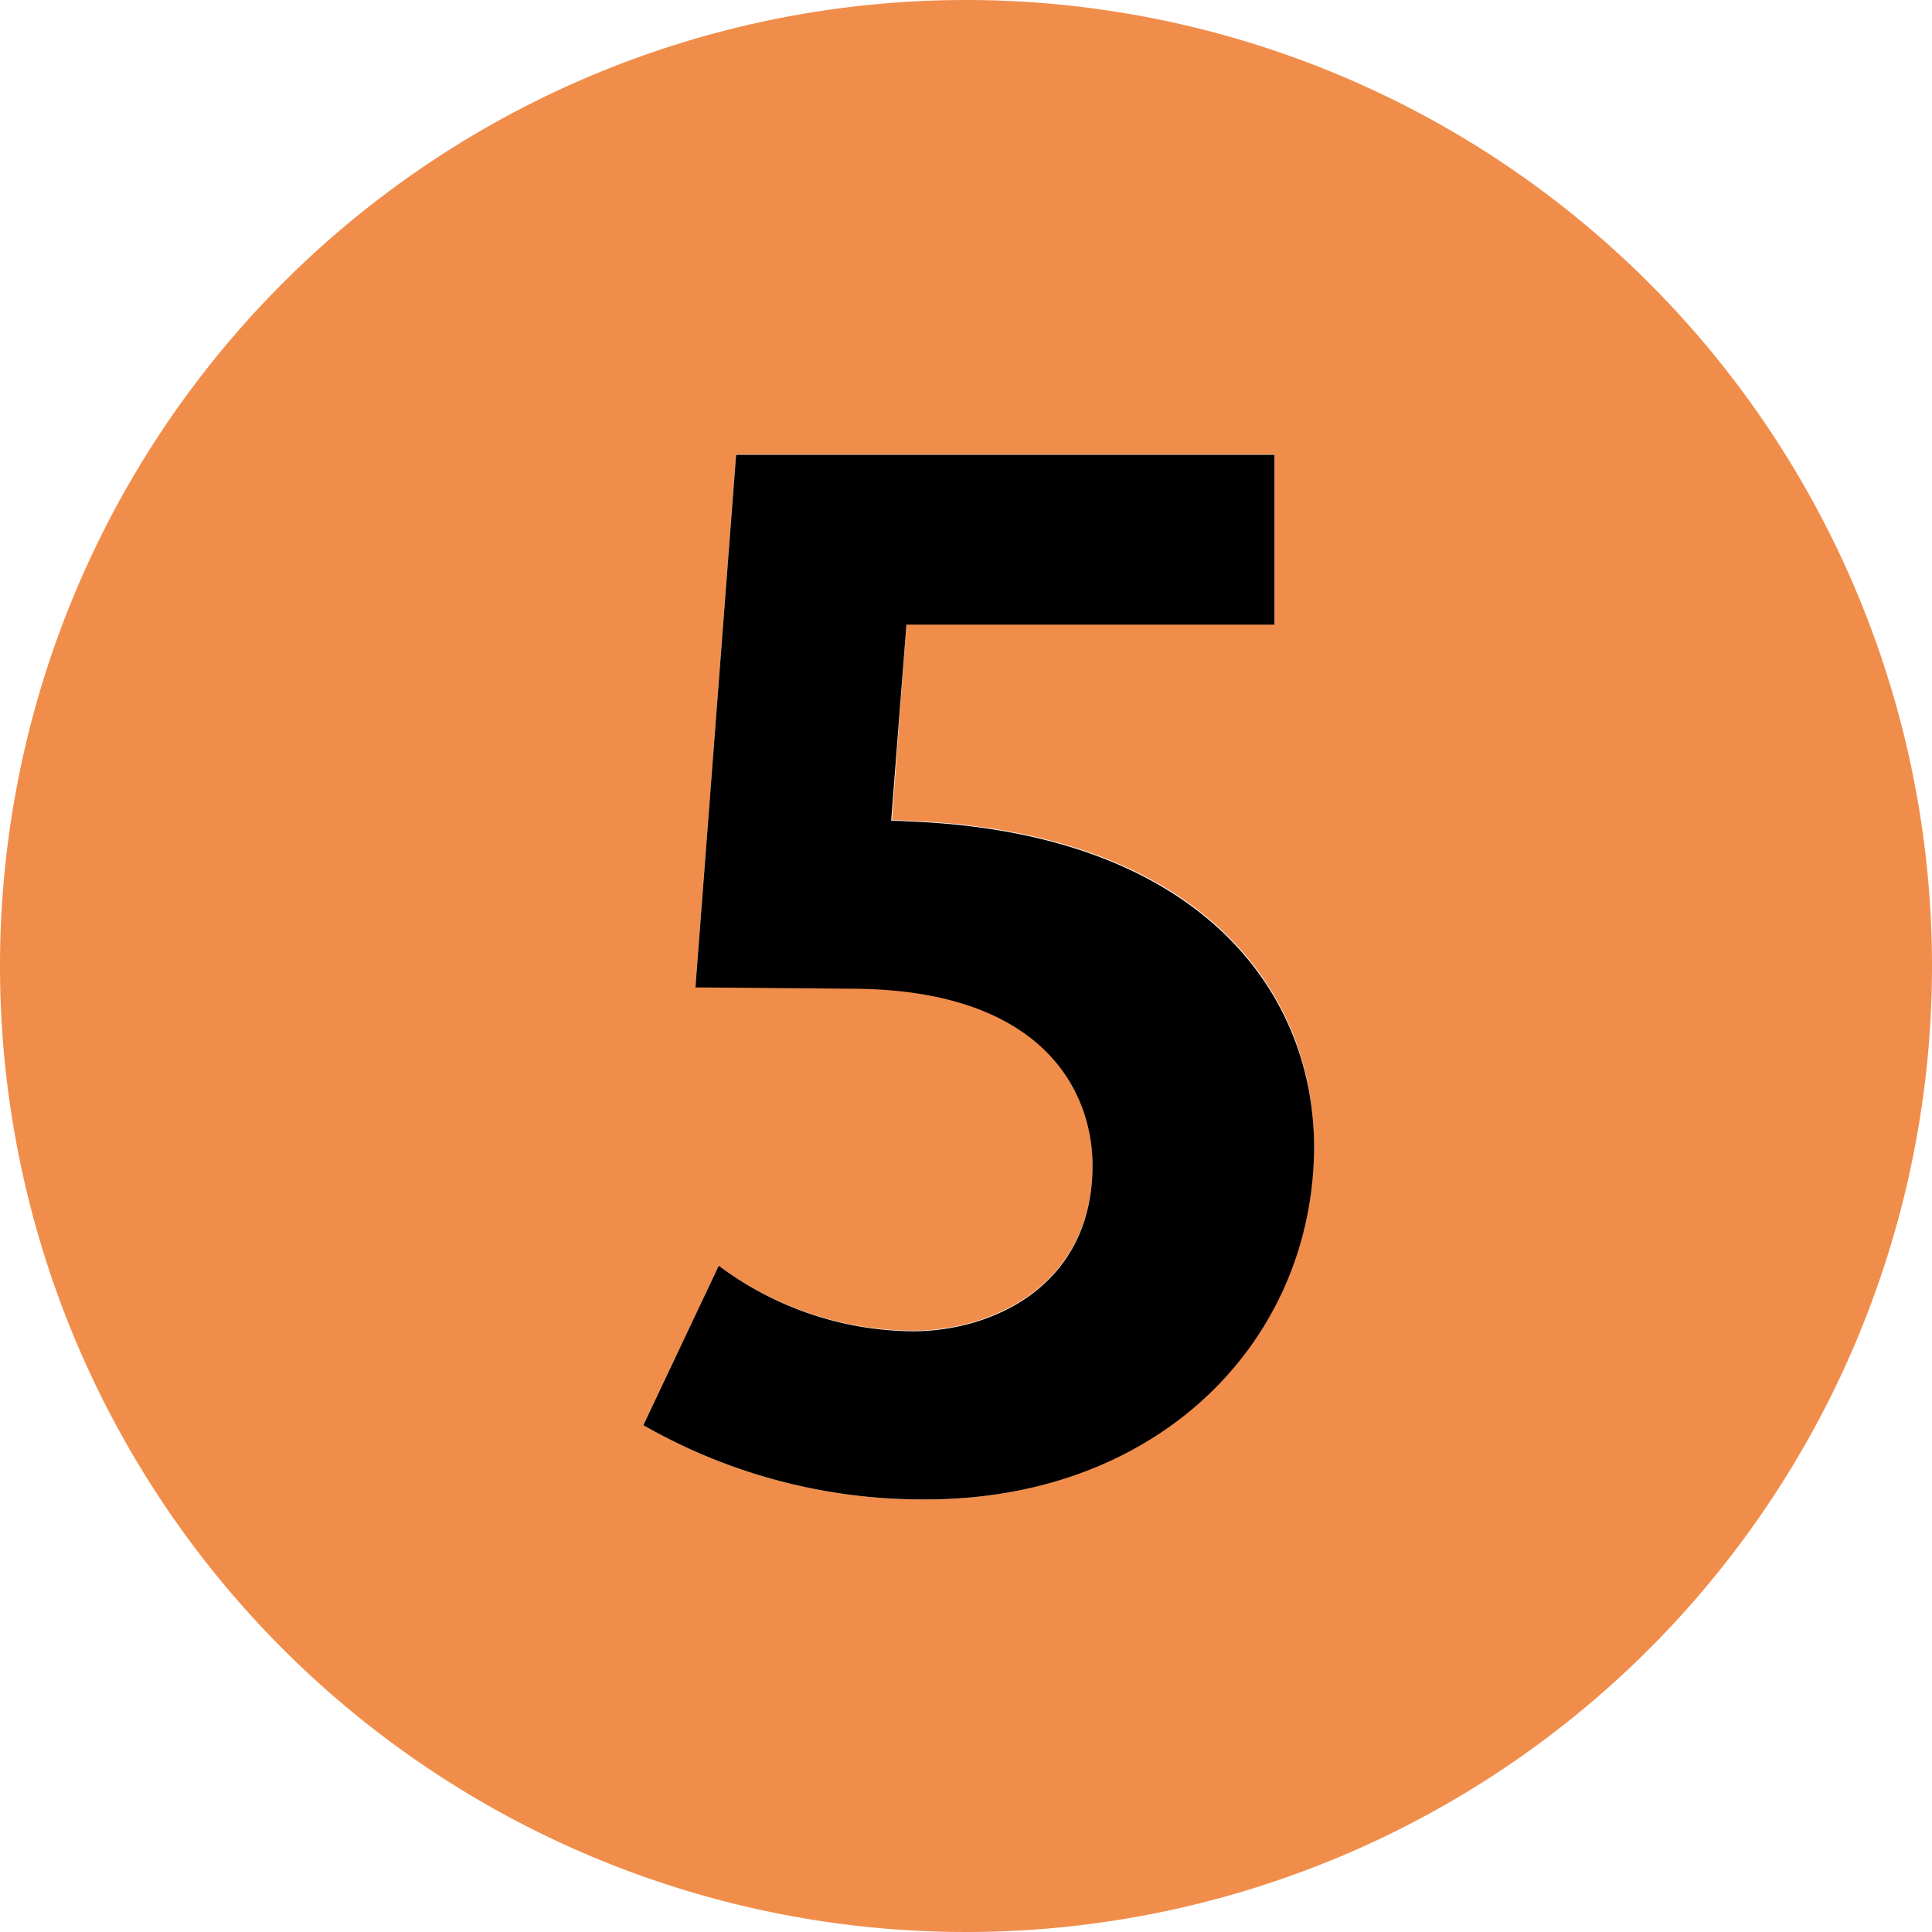 <svg xmlns="http://www.w3.org/2000/svg" viewBox="0 0 100.18 100.17"><defs><style>.cls-1{fill:#f18d4b;}</style></defs><title>Fichier 2</title><g id="Calque_2" data-name="Calque 2"><g id="Calque_1-2" data-name="Calque 1"><path class="cls-1" d="M50.08,0a50.09,50.09,0,1,0,50.1,50.09A50.1,50.1,0,0,0,50.08,0ZM48,77.75A29.13,29.13,0,0,1,33.36,73.9l3.91-8.27A17,17,0,0,0,47.34,69c4.13,0,9.31-2.37,9.31-8.59,0-3.84-2.54-9.08-12.33-9.17l-8.26-.07,2.11-27.61H66.08v8.81H47l-.75,10.15,1.51.07c14.52.77,20.37,8.79,20.37,16.77C68.09,69.52,60,77.75,48,77.75Z"/><path d="M47.72,42.62l-1.51-.07L47,32.39H66.08V23.58H38.17L36.06,51.2l8.26.07c9.79.08,12.33,5.33,12.33,9.17,0,6.23-5.18,8.59-9.31,8.59a17,17,0,0,1-10.07-3.4L33.36,73.9A29.13,29.13,0,0,0,48,77.75c12.1,0,20.14-8.23,20.14-18.36C68.09,51.41,62.25,43.39,47.72,42.62Z"/></g></g></svg>